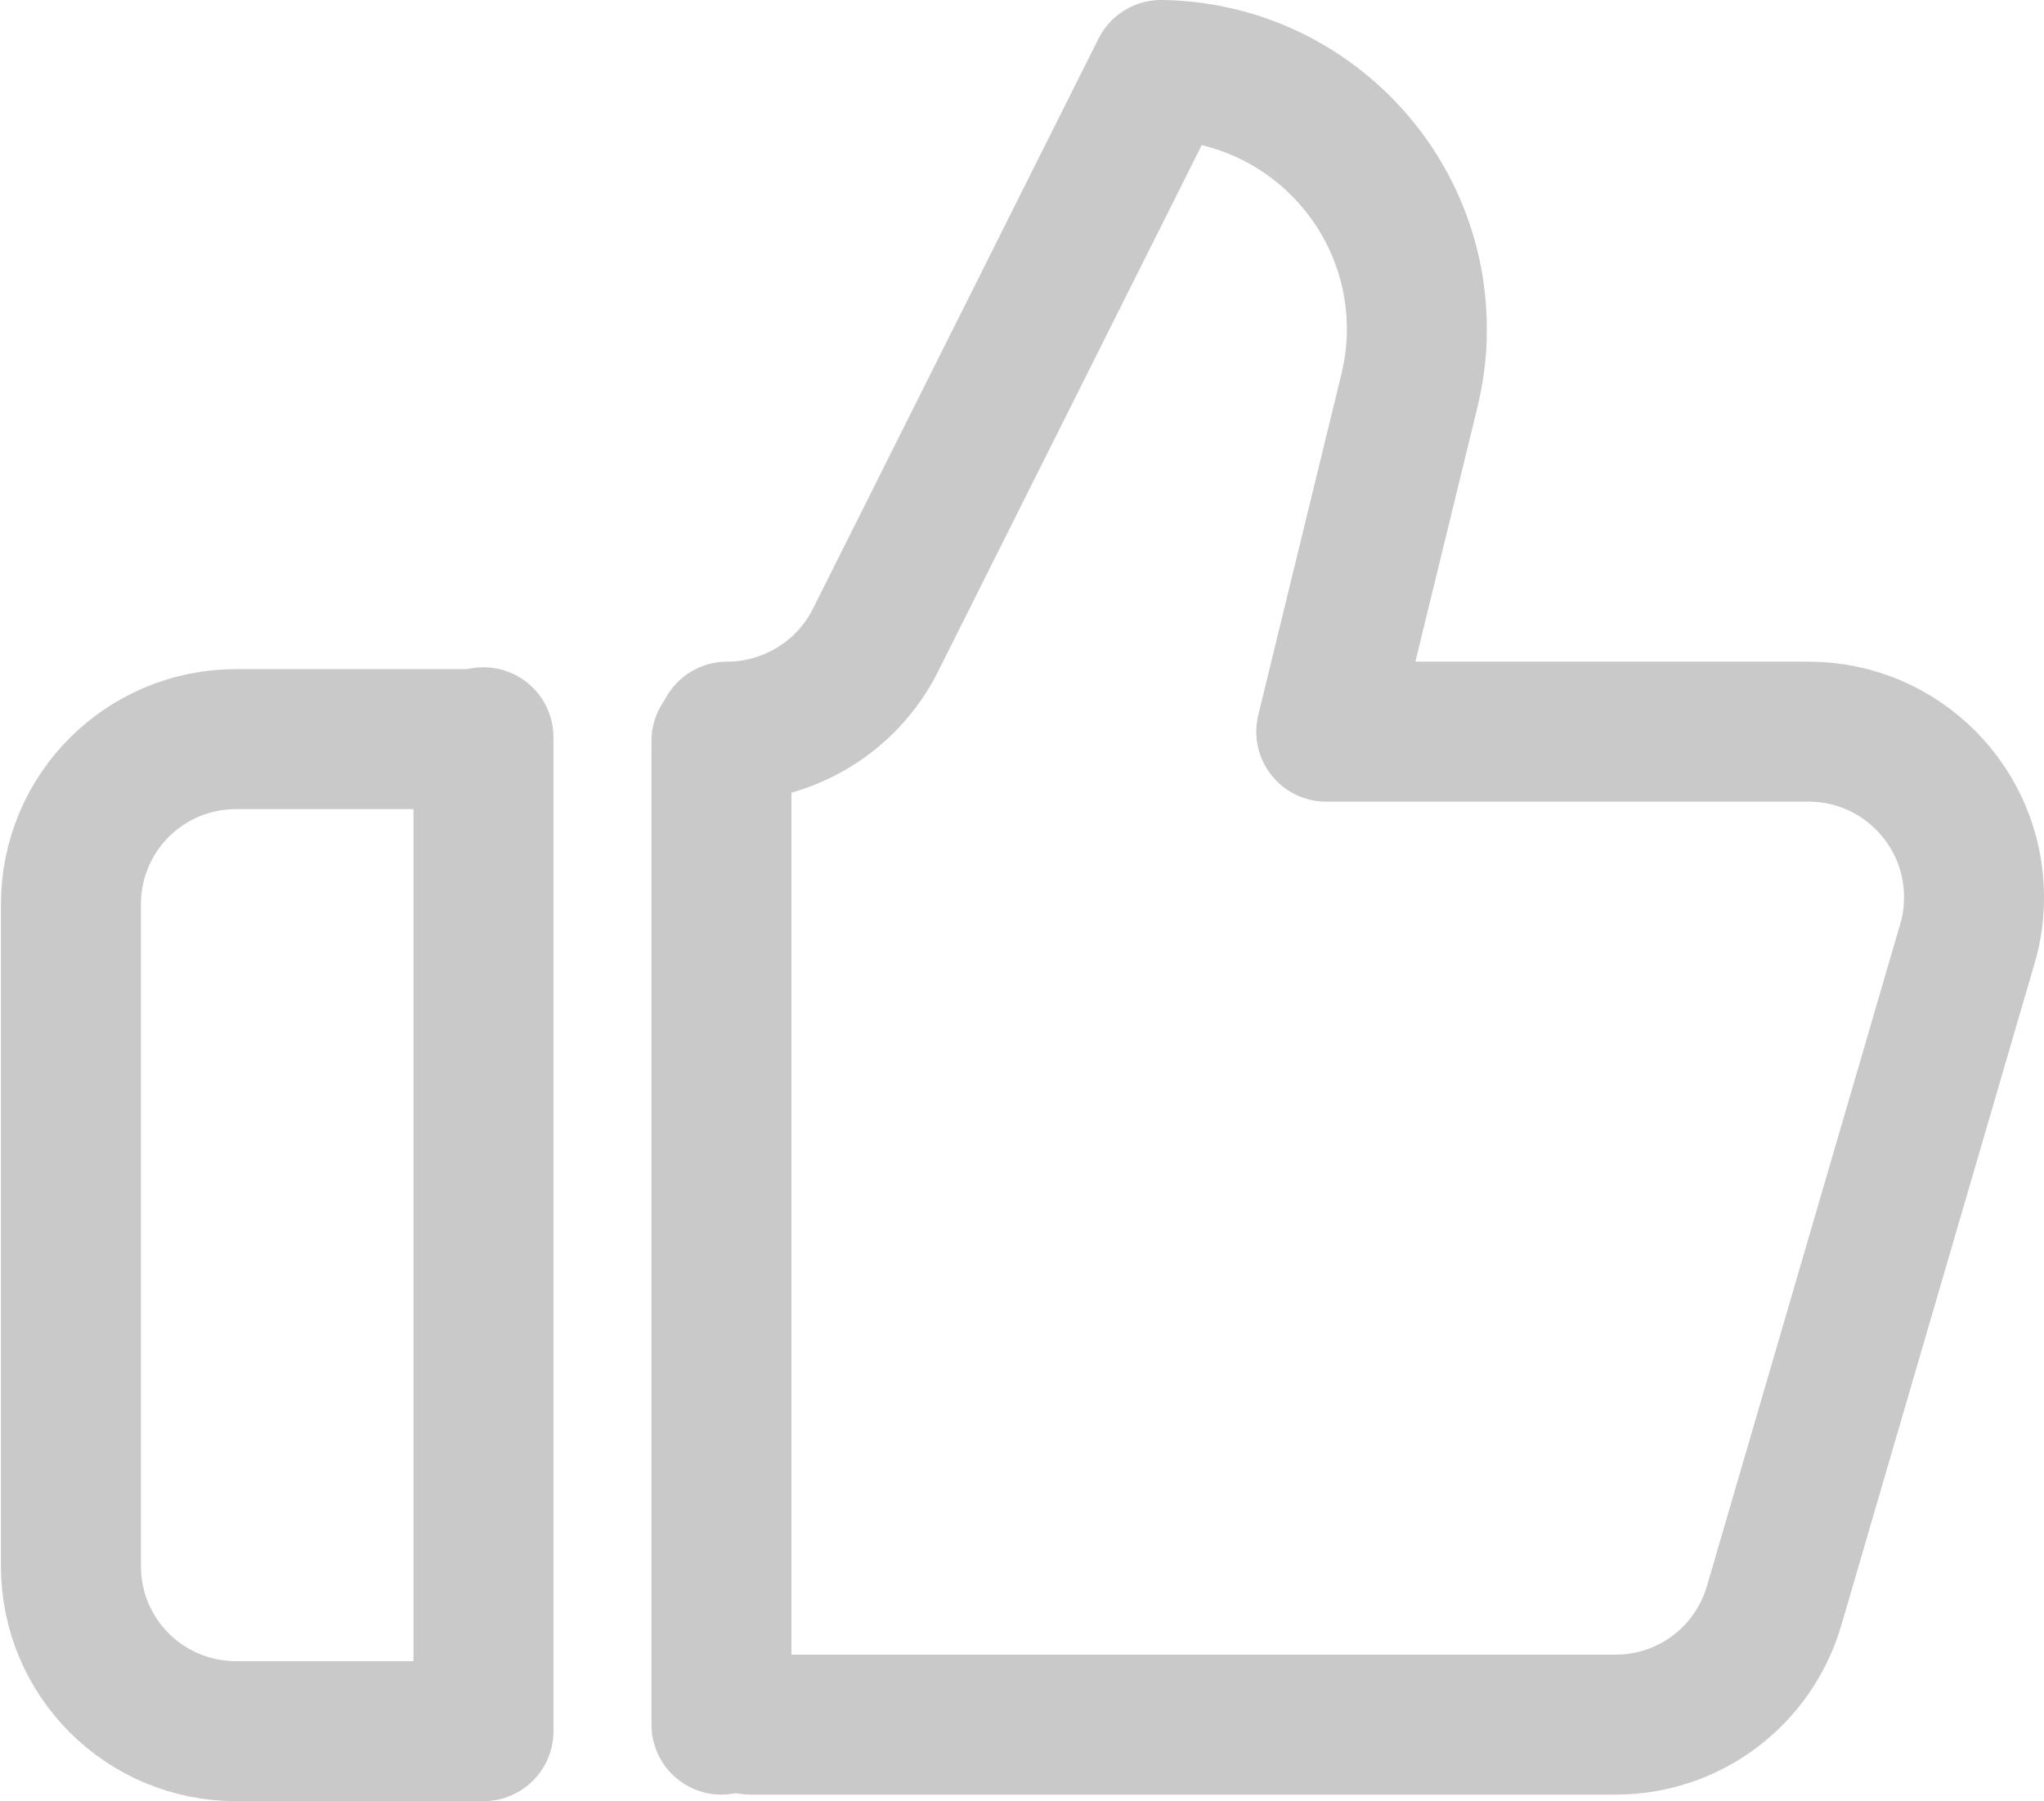 <?xml version="1.0" encoding="UTF-8"?>
<svg id="b" data-name="レイヤー 2" xmlns="http://www.w3.org/2000/svg" viewBox="0 0 21.9 19.3">
  <g id="c" data-name="layer01">
    <g id="d" data-name="good_icon">
      <line id="e" data-name="線 1898" x1="7.73" y1="7.94" x2="7.73" y2="18.48" style="fill: none; stroke: #c9c9c9; stroke-linecap: round; stroke-linejoin: round; stroke-width: 1.5px;"/>
      <path id="f" data-name="パス 117987" d="m7.79,7.84c.67,0,1.29-.38,1.59-.98L12.44.75c1.53.02,2.76,1.28,2.74,2.81,0,.21-.03.42-.08.63l-.89,3.65h5.17c.98,0,1.77.8,1.77,1.77,0,.17-.02.33-.07.5l-2.07,7.09c-.22.76-.91,1.28-1.7,1.28h-9.27" style="fill: none; stroke: #c9c9c9; stroke-linecap: round; stroke-linejoin: round; stroke-width: 1.5px;"/>
      <line id="g" data-name="線 1899" x1="5.18" y1="7.9" x2="5.18" y2="18.55" style="fill: none; stroke: #c9c9c9; stroke-linecap: round; stroke-linejoin: round; stroke-width: 1.5px;"/>
      <path id="h" data-name="パス 117988" d="m5.08,18.55h-2.55c-.98,0-1.77-.79-1.77-1.77,0,0,0,0,0,0v-7.09c0-.98.79-1.77,1.77-1.77h2.45" style="fill: none; stroke: #c9c9c9; stroke-linecap: round; stroke-linejoin: round; stroke-width: 1.5px;"/>
    </g>
  </g>
</svg>